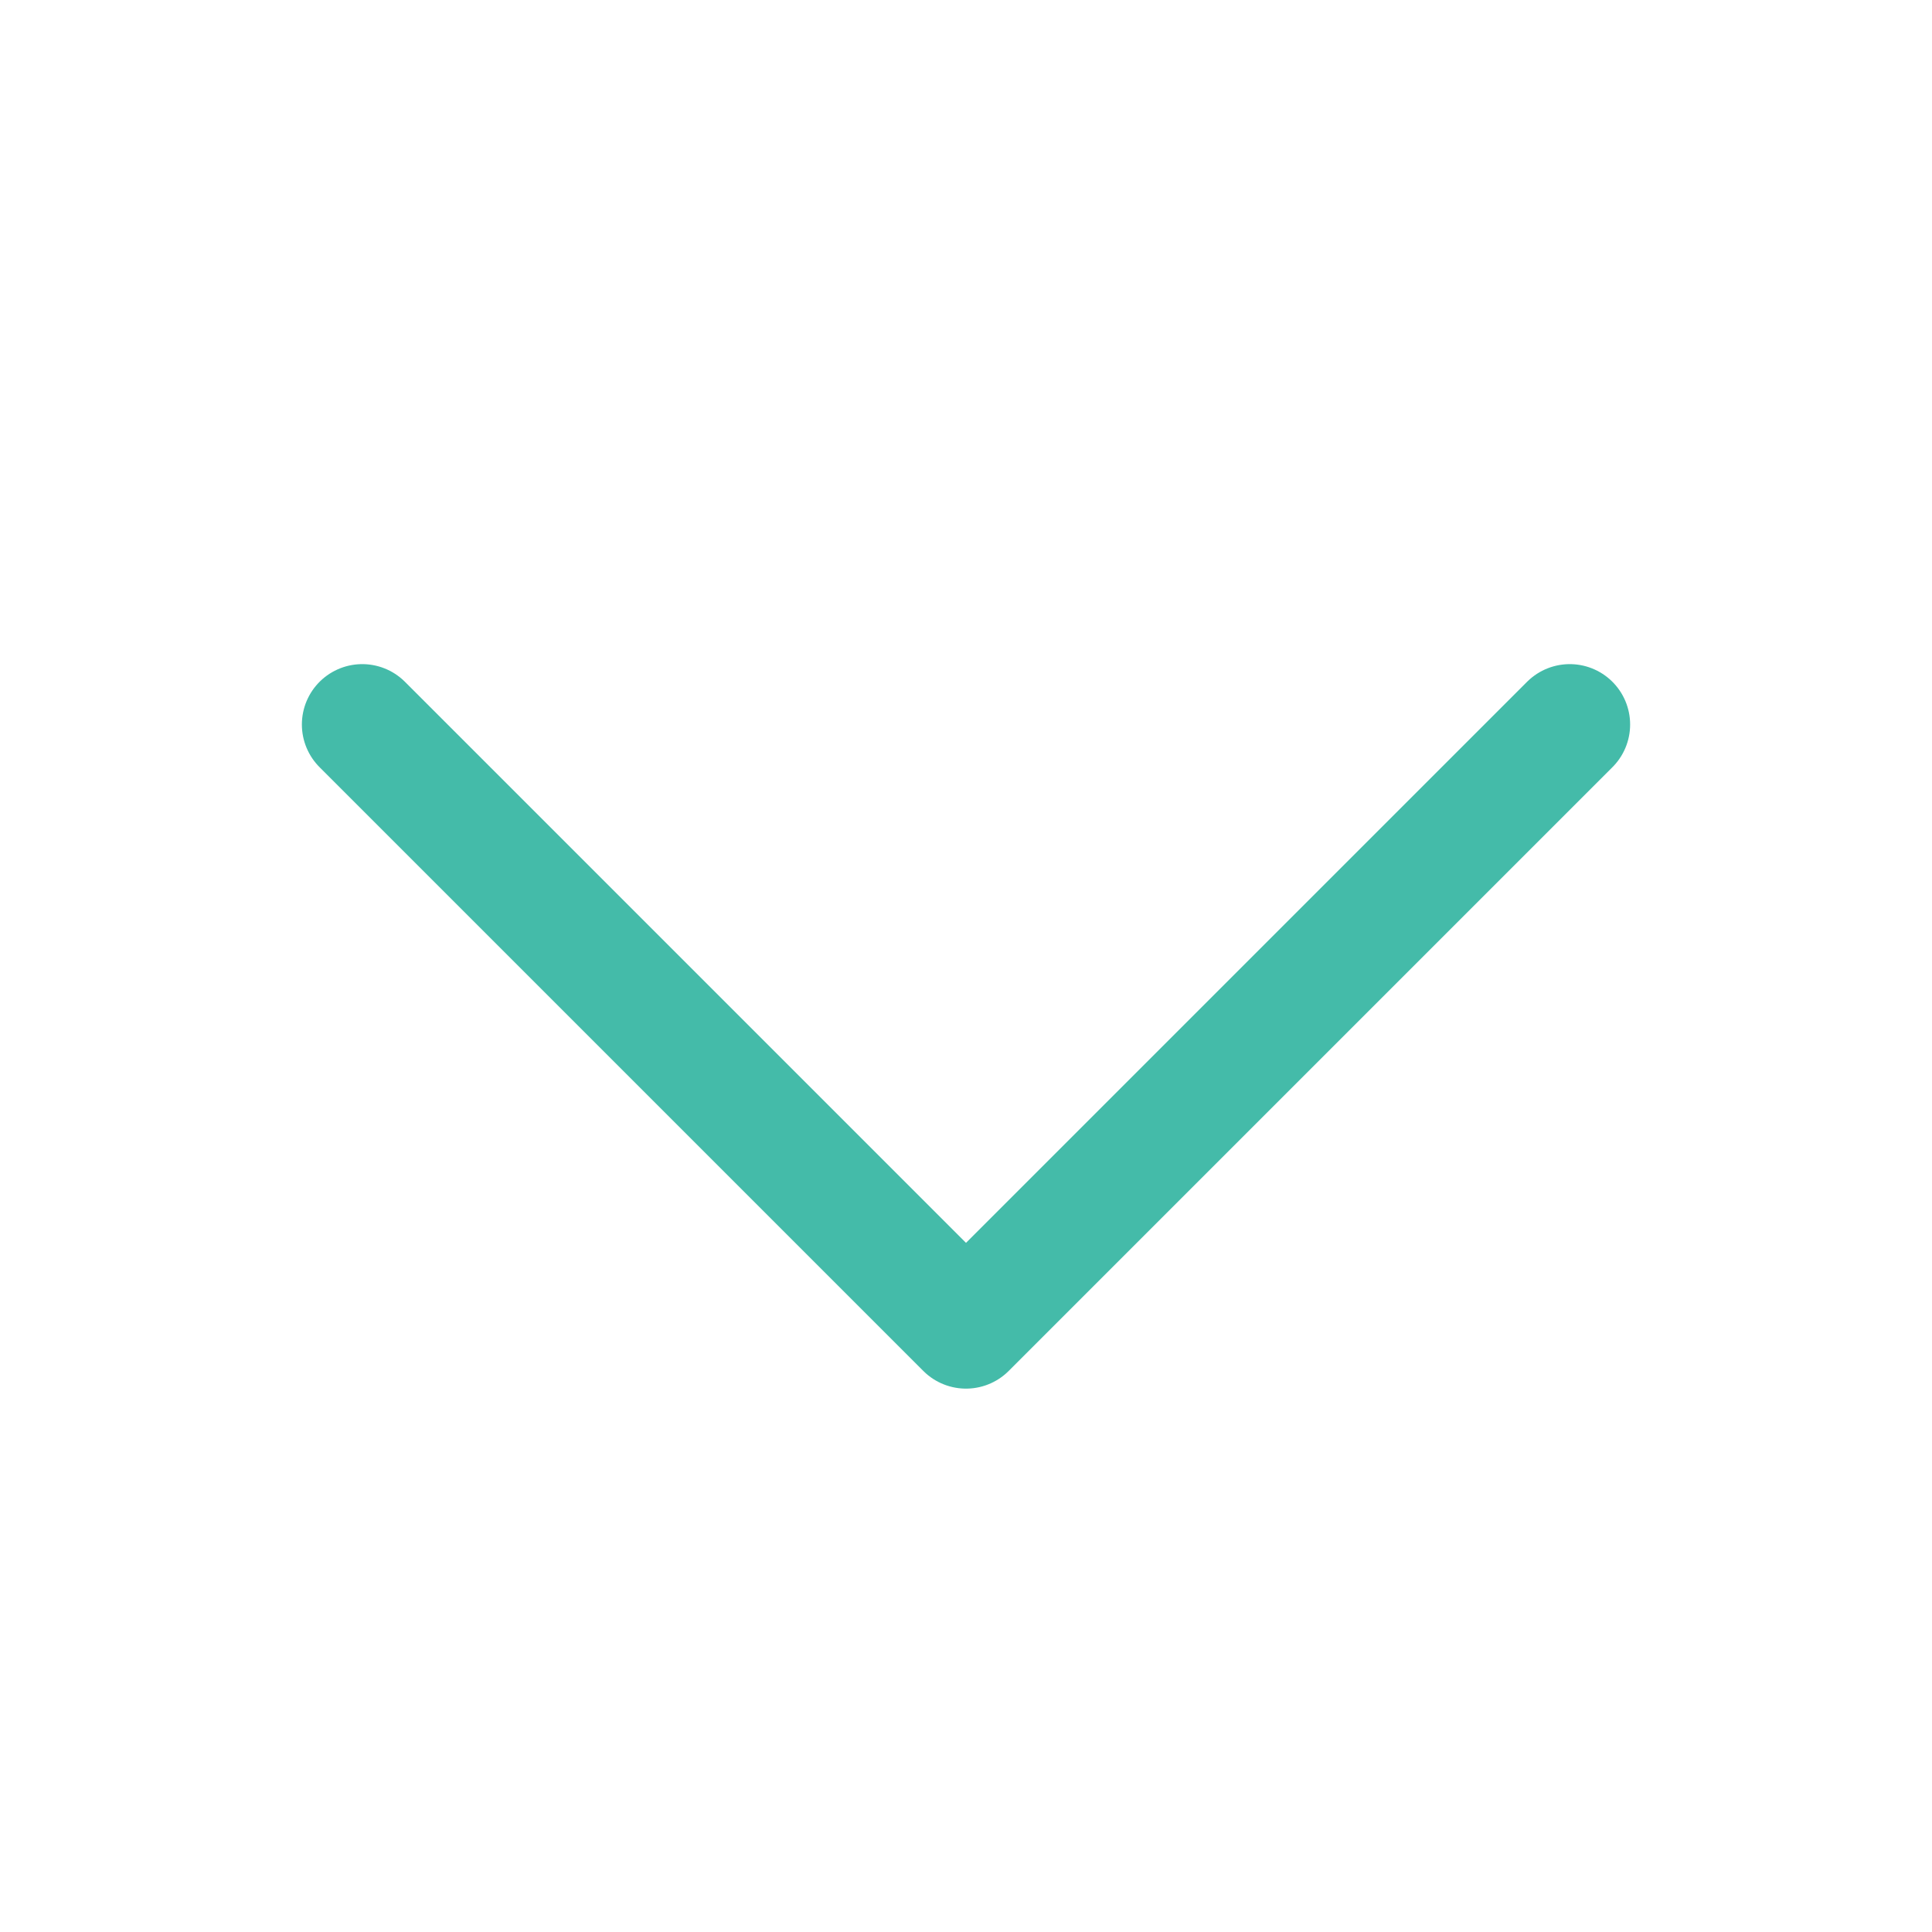 <svg width="32" height="32" viewBox="0 0 32 32" fill="none" xmlns="http://www.w3.org/2000/svg">
<path d="M26 12L16 22L6 12" stroke="#44BBA9" stroke-width="2" stroke-linecap="round" stroke-linejoin="round"/>
</svg>

